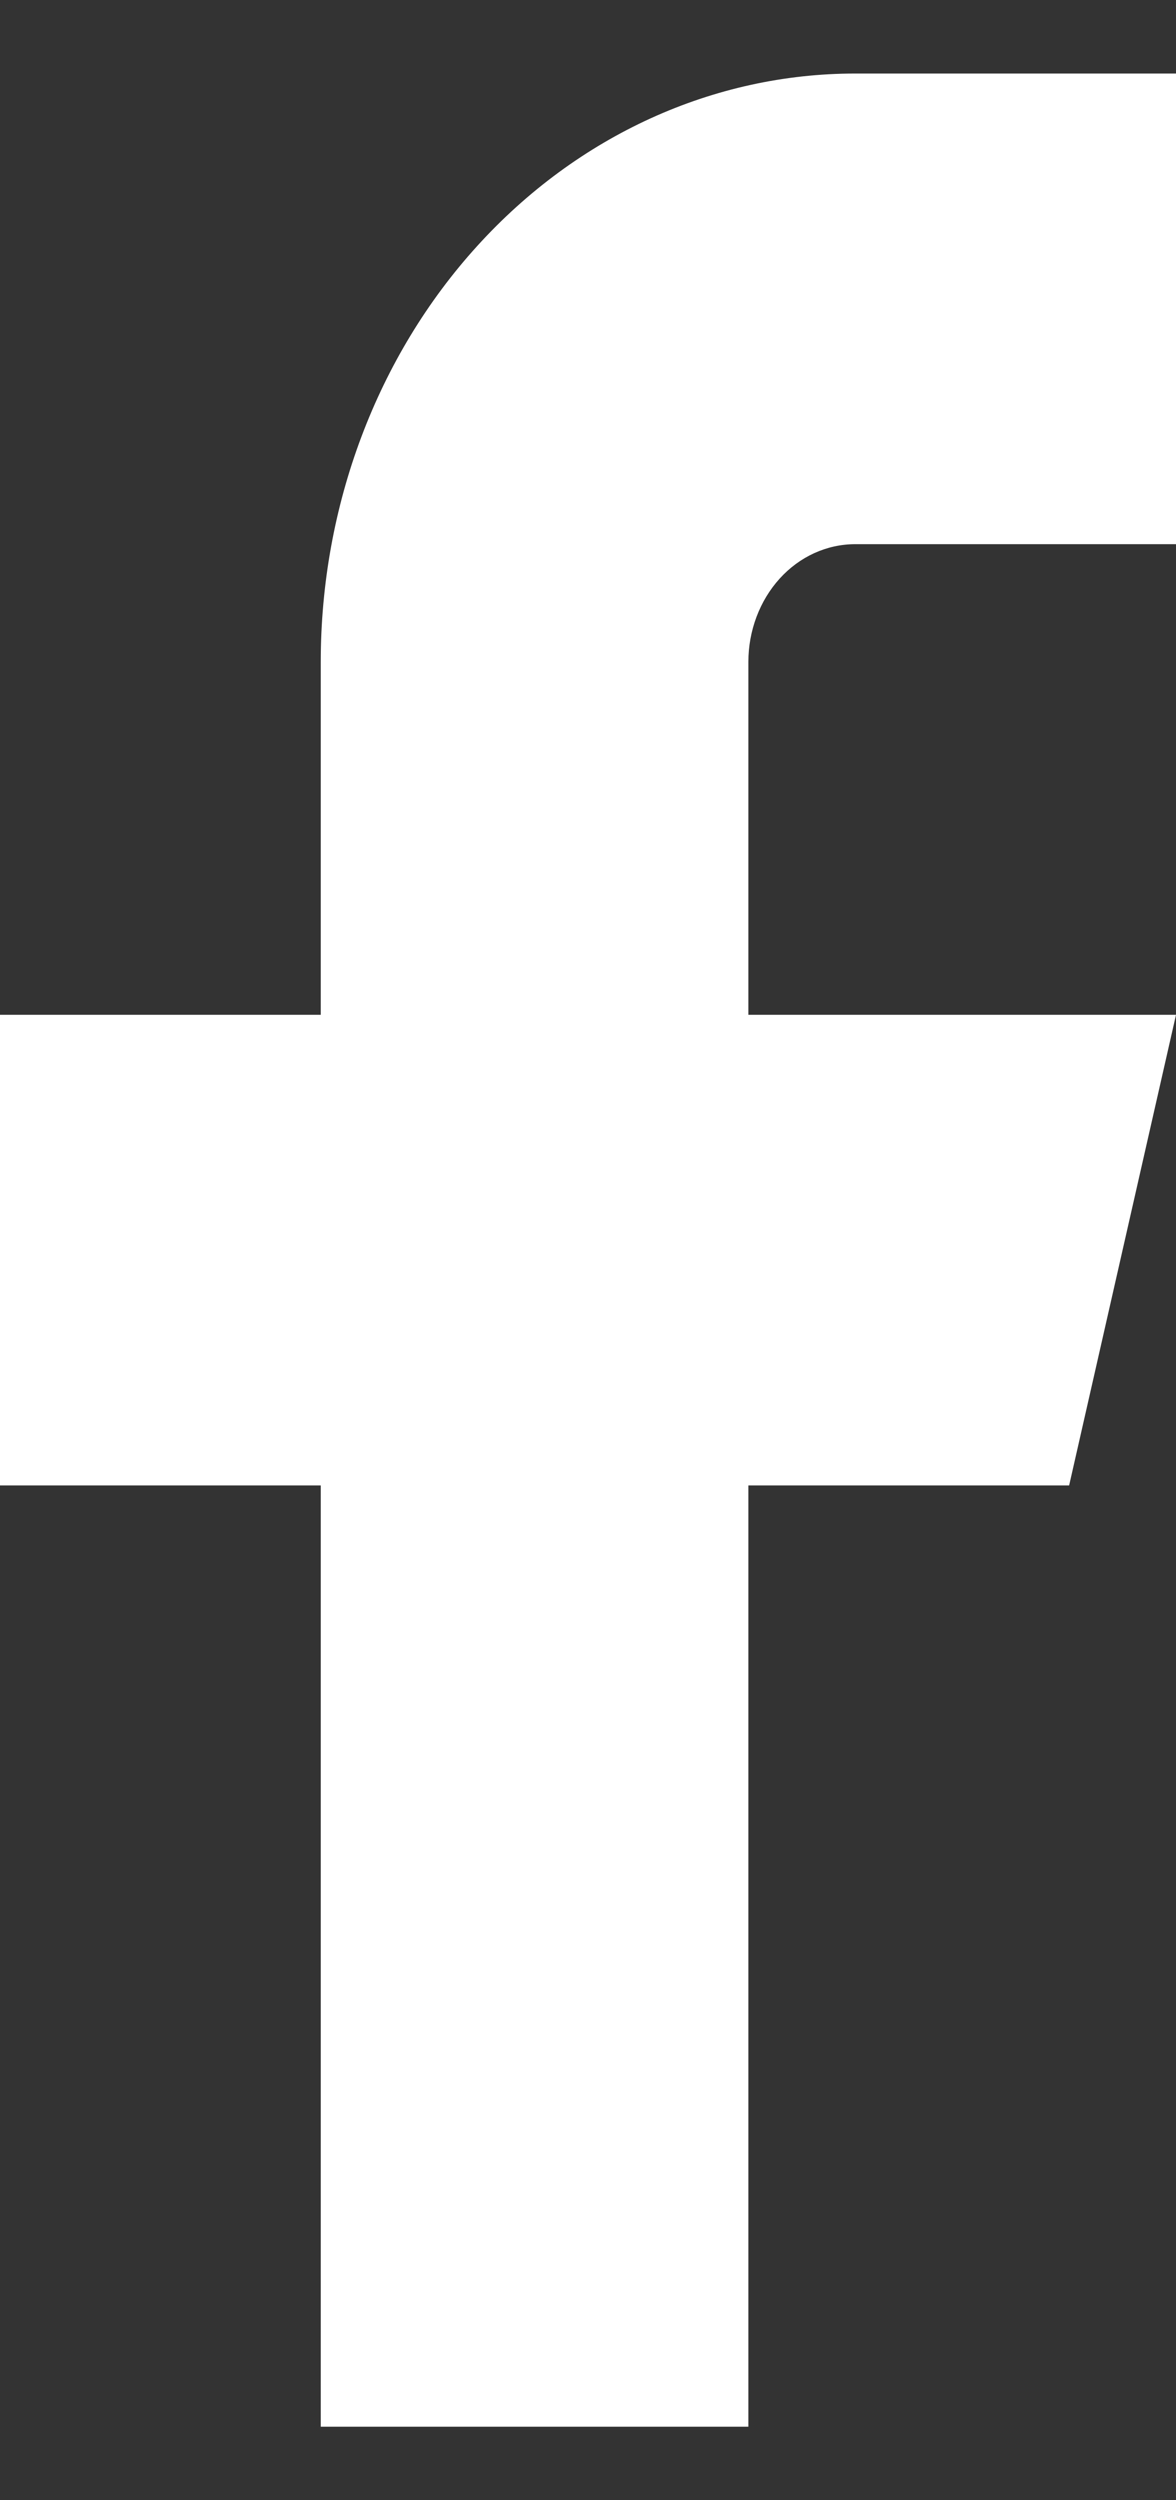 <svg width="8" height="17" viewBox="0 0 8 17" fill="none" xmlns="http://www.w3.org/2000/svg">
<rect x="0" y="0" width="8" height="17" fill="#333333" stroke="none"/>
<path id="Vector" d="M8 0.5H5.818C4.854 0.5 3.929 0.921 3.247 1.672C2.565 2.422 2.182 3.439 2.182 4.5V6.9H0V10.1H2.182V16.5H5.091V10.1H7.273L8 6.9H5.091V4.5C5.091 4.288 5.168 4.084 5.304 3.934C5.44 3.784 5.625 3.7 5.818 3.7H8V0.5Z" fill="white"/>
</svg>
